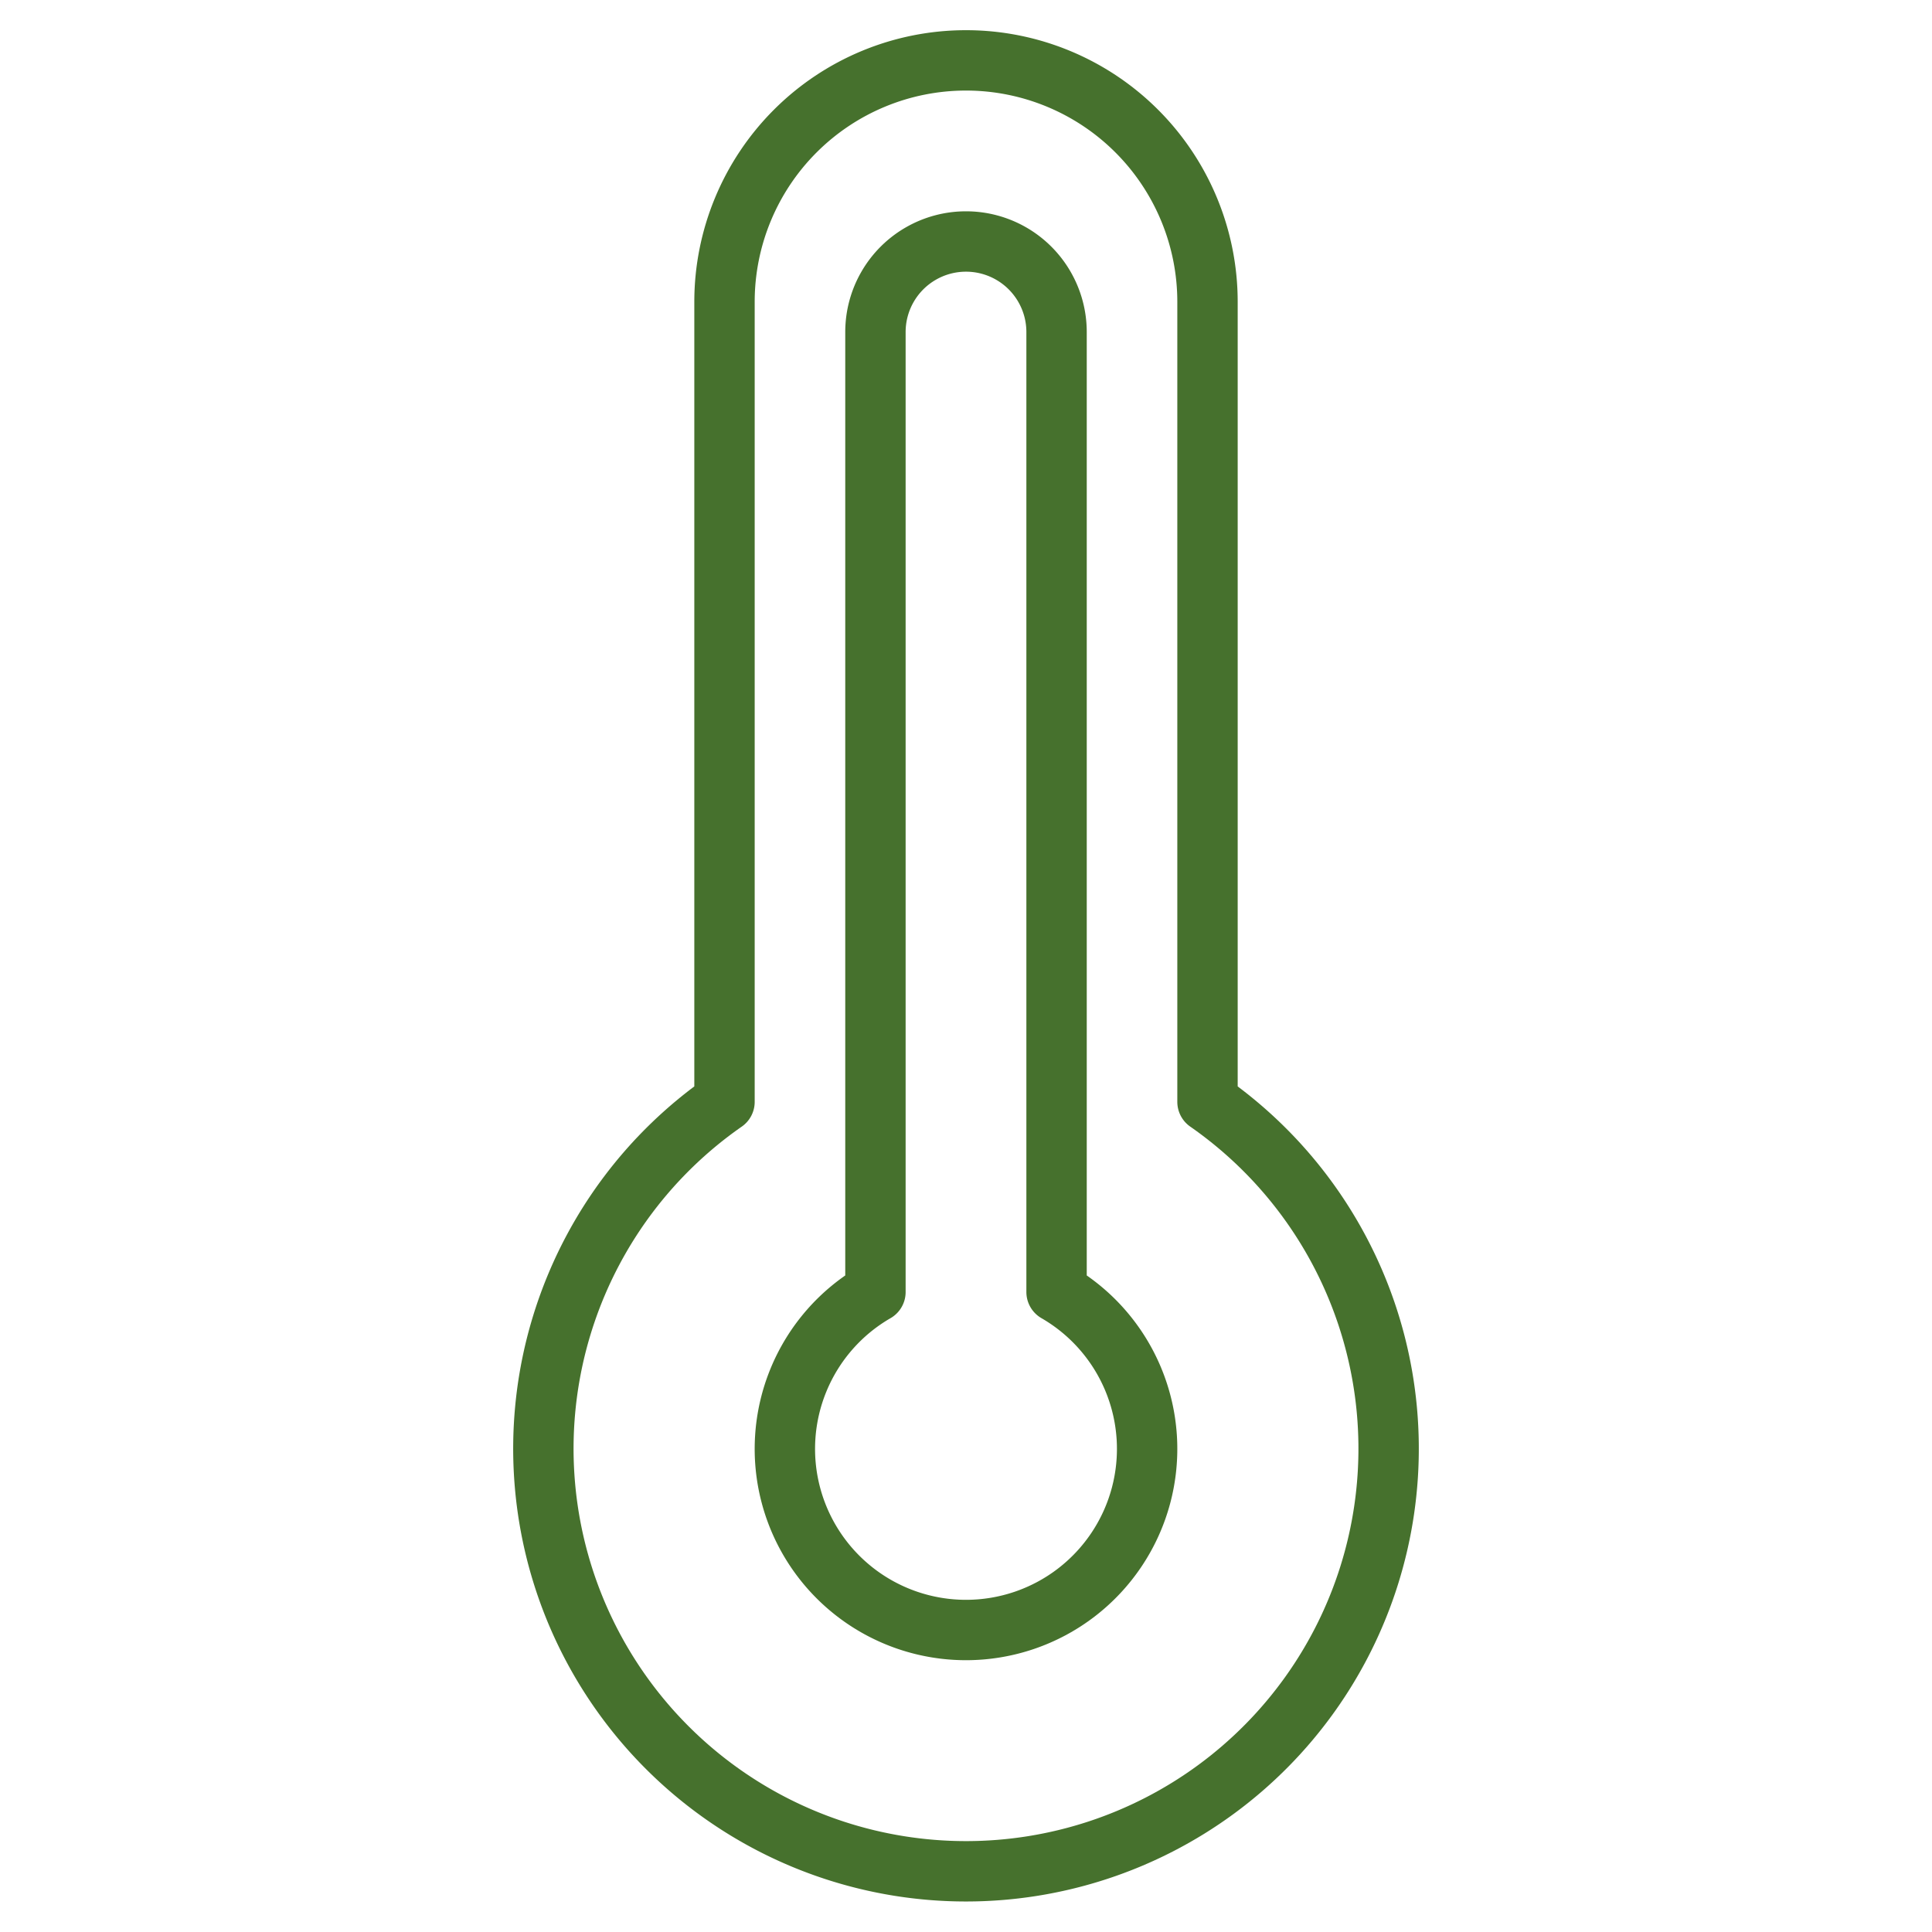 <svg xmlns="http://www.w3.org/2000/svg" viewBox="0 0 64 64" aria-labelledby="title"
aria-describedby="desc" role="img" xmlns:xlink="http://www.w3.org/1999/xlink">
  <title>Heat Wave</title>
  <desc>A line styled icon from Orion Icon Library.</desc>
  <path data-name="layer2"
  d="M40 36.5V10a8 8 0 1 0-16 0v26.5a14 14 0 1 0 16 0z" fill="none" stroke="#46712d"
  stroke-miterlimit="10" stroke-width="2" stroke-linejoin="round" stroke-linecap="round"></path>
  <path data-name="layer1" d="M35 42.8V11a3 3 0 0 0-6 0v31.8a6 6 0 1 0 6 0z"
  fill="none" stroke="#46712d" stroke-miterlimit="10" stroke-width="2" stroke-linejoin="round"
  stroke-linecap="round"></path>
</svg>